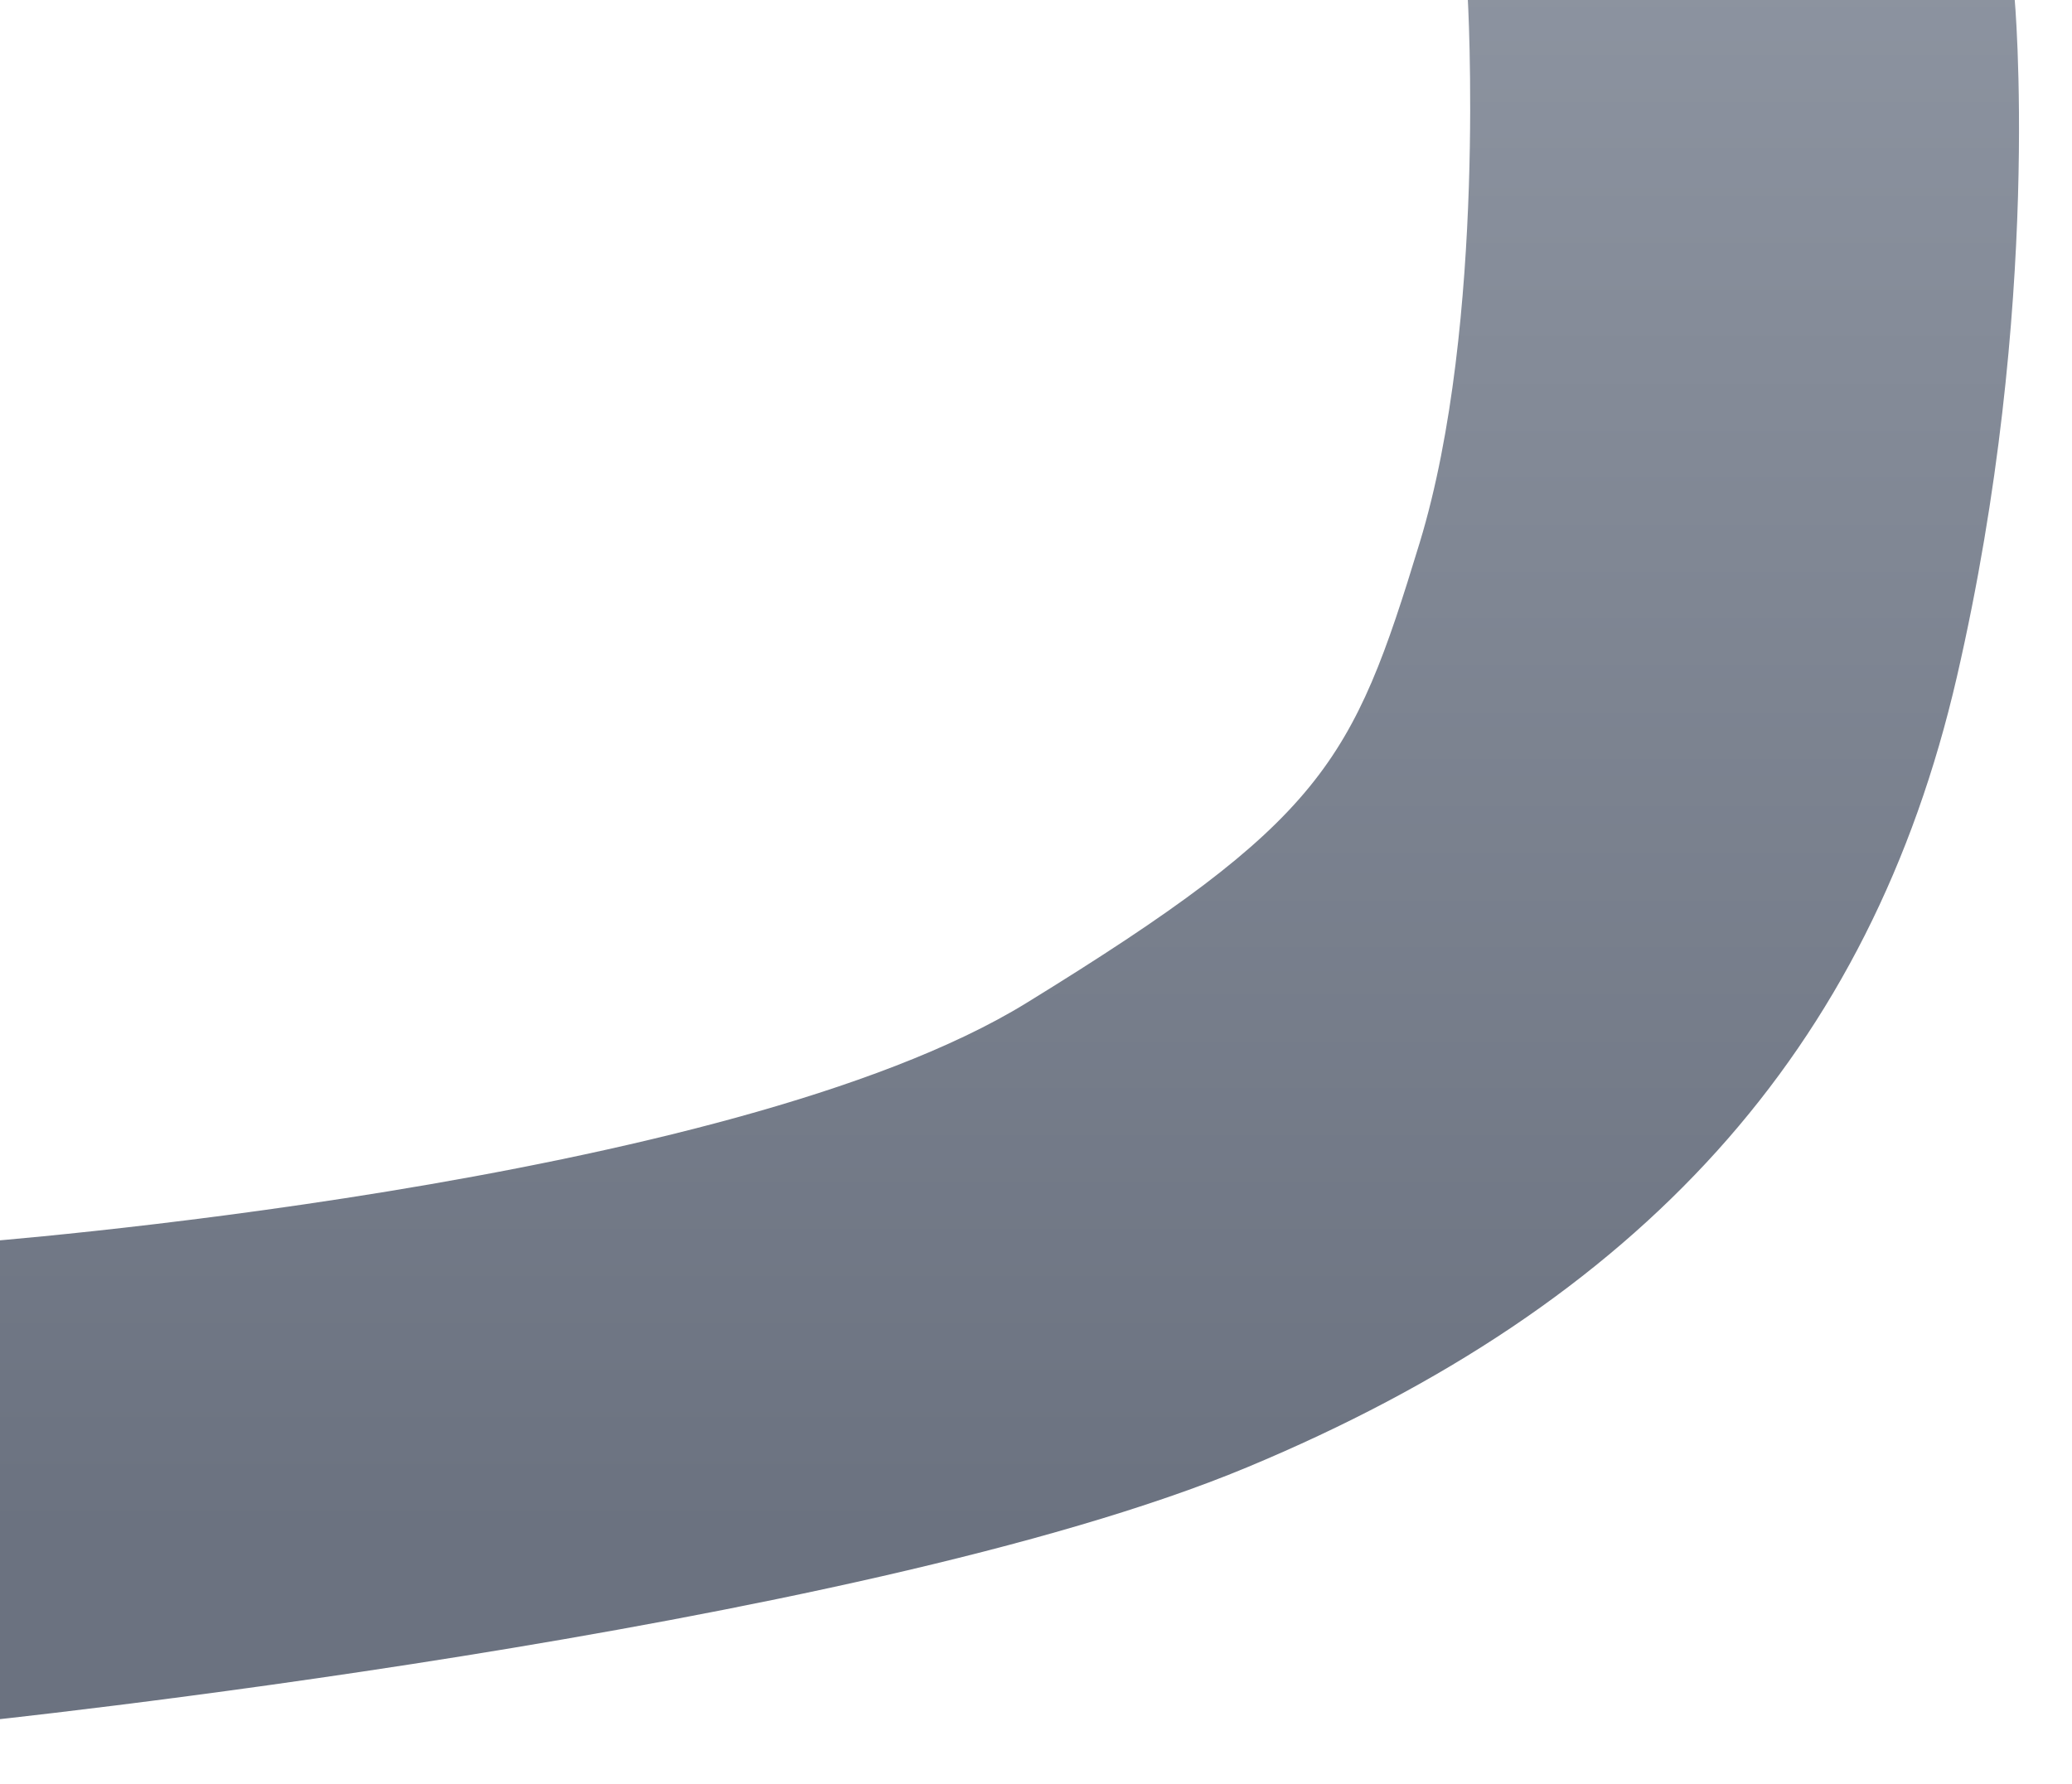 <svg xmlns="http://www.w3.org/2000/svg" width="108" height="93" viewBox="0 0 108 93" fill="none">
  <g clip-path="url(#clip0_3204_6858)">
    <path d="M74 28.291C70.5 39.791 69 42.752 53.5 52.291C38 61.831 -1.5 64.791 -1.5 64.791V89.791C-1.5 89.791 44.5 85.042 65 76.5C85.5 67.958 97.5 54.791 101.999 35.291C106.497 15.791 104.999 -0.209 104.999 -0.209H76.499C76.499 -0.209 77.5 16.791 74 28.291Z" fill="url(#paint0_linear_3204_6858)"/>
  </g>
  <defs>
    <linearGradient id="paint0_linear_3204_6858" x1="39" y1="-40" x2="39" y2="80" gradientUnits="userSpaceOnUse">
      <stop stop-color="#9CA3AF"/>
      <stop offset="1" stop-color="#6B7280"/>
    </linearGradient>
    <clipPath id="clip0_3204_6858">
      <rect width="108" height="93" fill="white" transform="matrix(-1 0 0 1 108 0)"/>
    </clipPath>
  </defs>
</svg>
